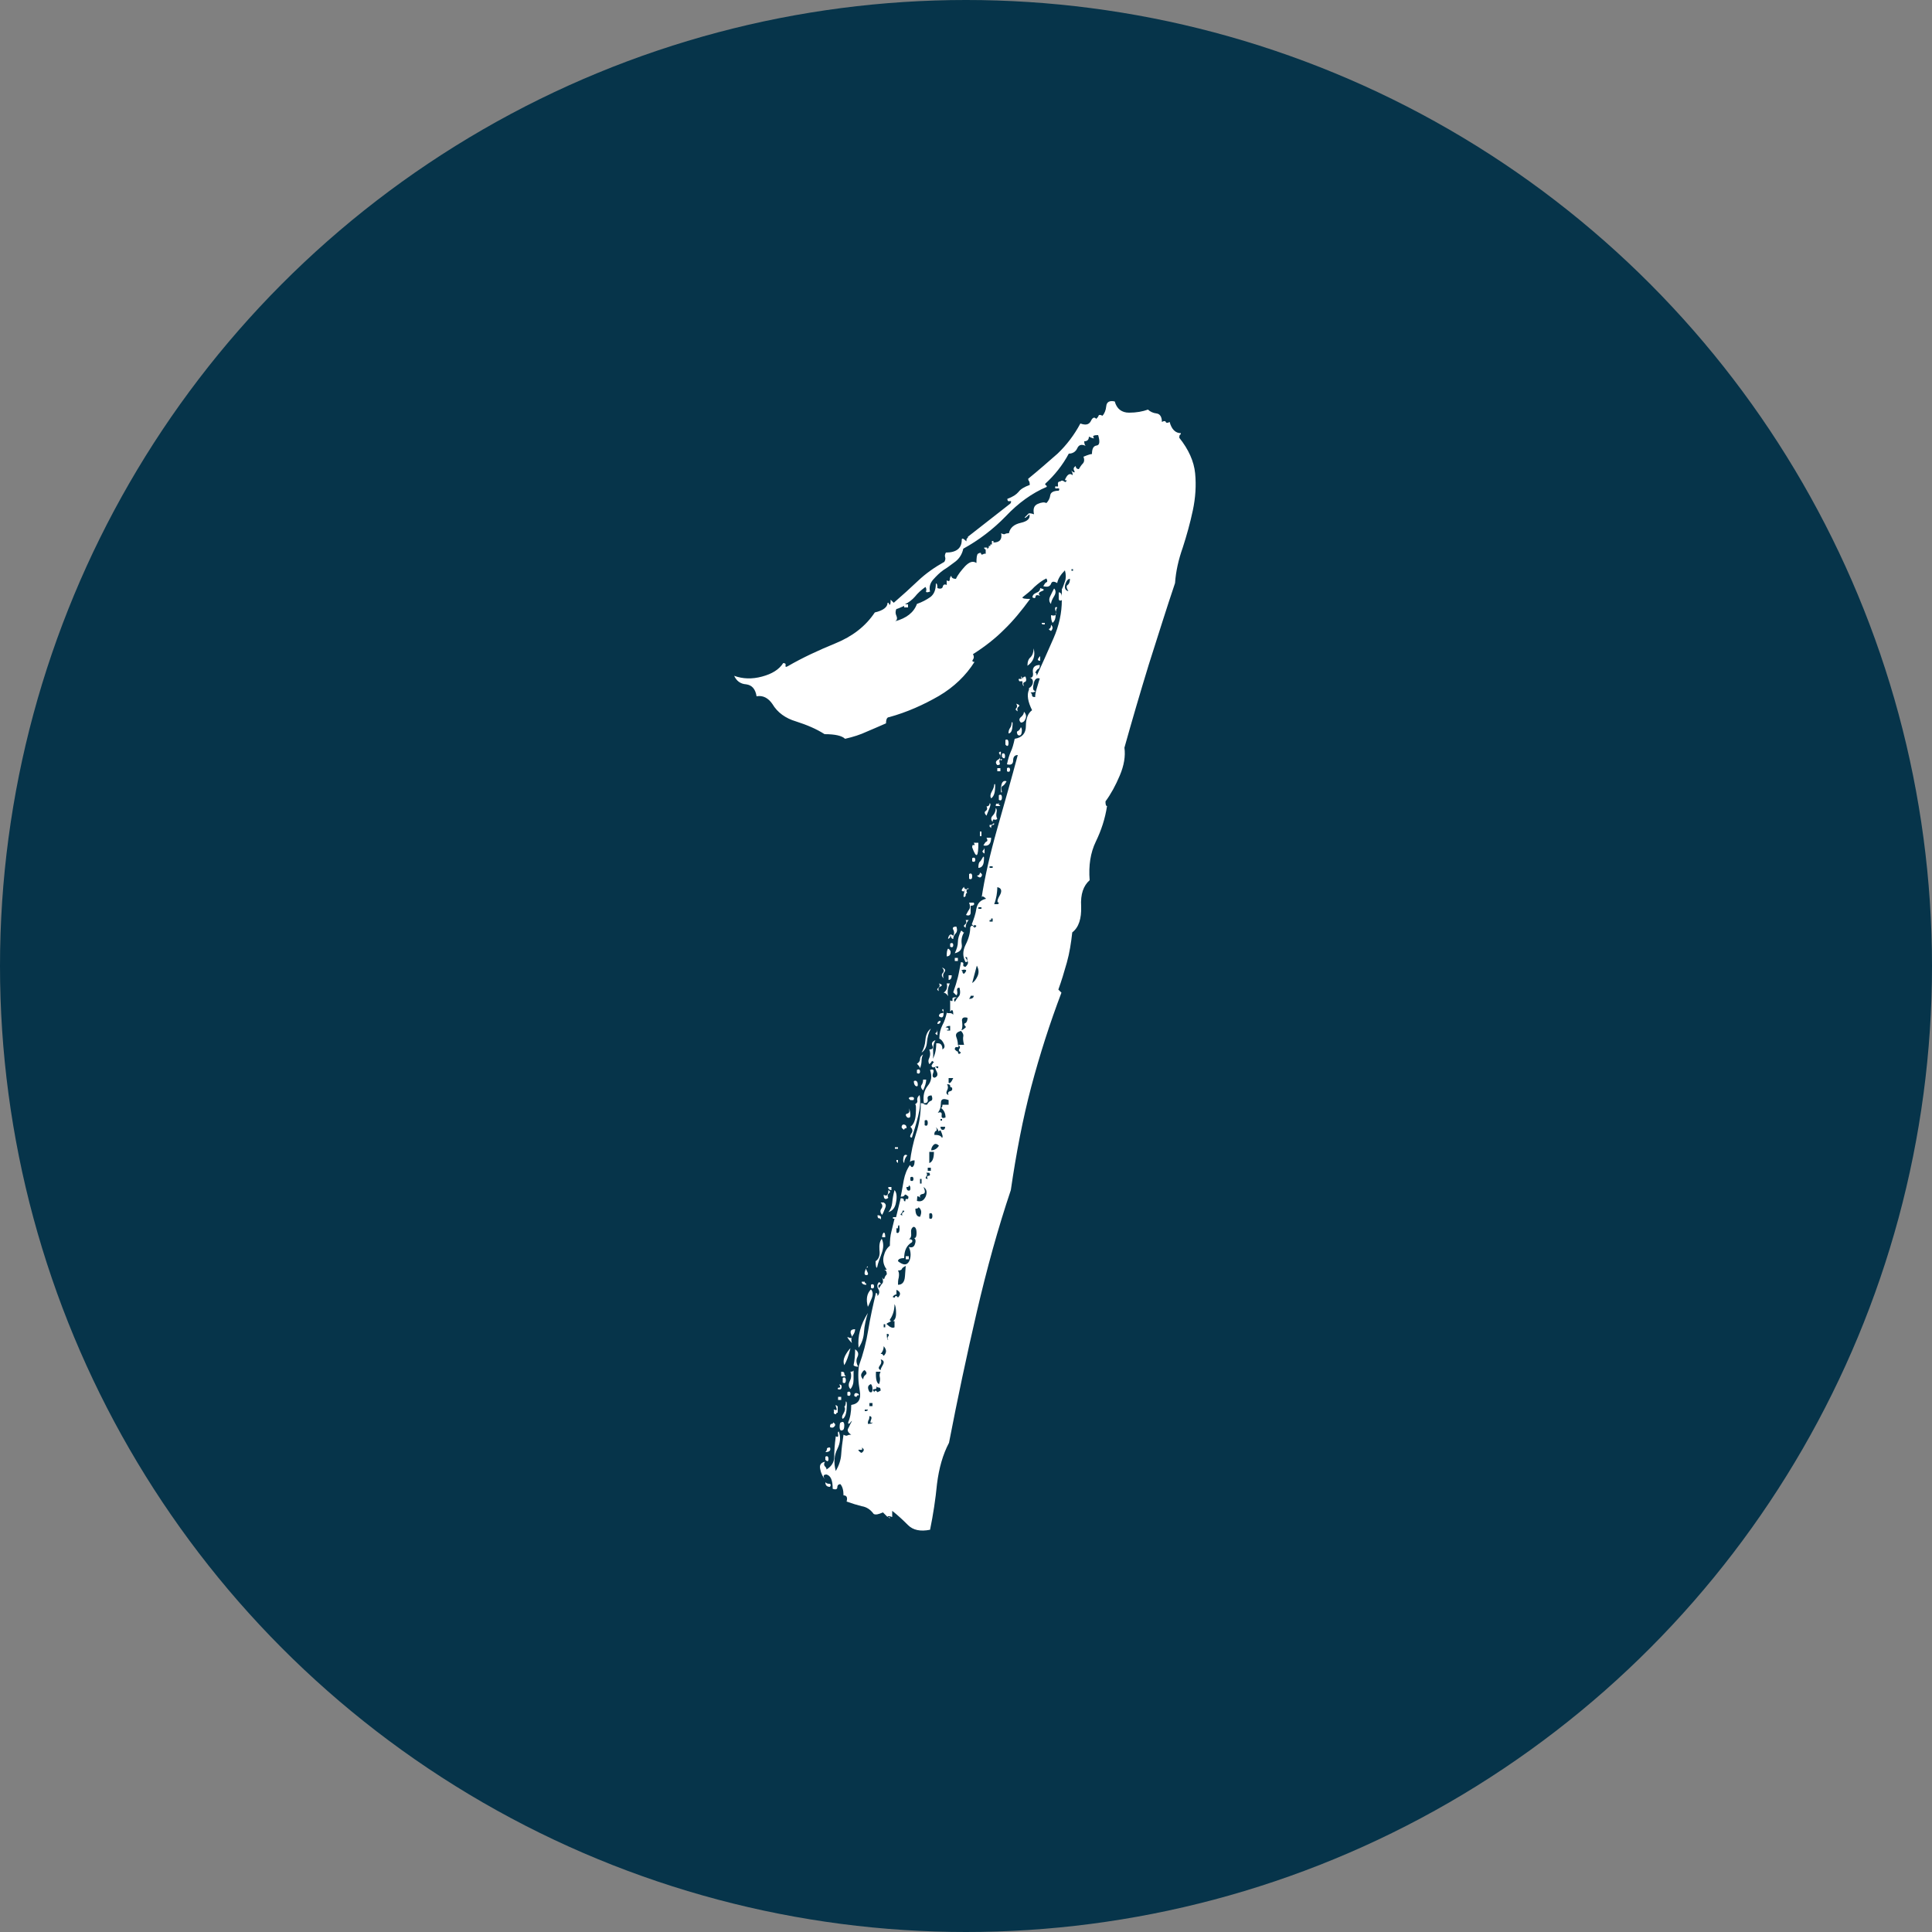 <?xml version="1.0" encoding="utf-8"?>
<svg xmlns="http://www.w3.org/2000/svg" xmlns:xlink="http://www.w3.org/1999/xlink" version="1.1" id="Ebene_1" x="0px" y="0px" viewBox="0 0 500 500" style="enable-background:new 0 0 500 500;" xml:space="preserve" width="150" height="150">
<rect x="0" y="0" width="500" height="500" fill="#808080" stroke="none"/>
<style type="text/css">
	.st0{fill:#06344A;}
	.st1{fill:#FFFFFF;}
</style>
<g>
	<circle class="st0" cx="250" cy="250" r="250"/>
	<g>
		<path class="st1" d="M245.9,262.2c0.3,0,0.5,0.1,0.8,0.4c0-0.8-0.1-1.2-0.4-1.2l-0.4,0.4v-2.9c0.5,0.3,0.7,0.2,0.6-0.2    c-0.1-0.4,0.1-0.6,0.6-0.6s0.6,0.1,0.2,0.2c-0.4,0.1-0.5,0.5-0.2,1c0.3-0.5,0.6-1,1-1.4s0.5-1.2,0.2-2.3c-0.5,0-0.7,0.3-0.6,0.8    c0.1,0.5,0.1,0.9-0.2,1.2l-0.8-0.8c0.5-1.4,0.9-2.7,1.2-3.9s0.5-2.5,0.8-3.9c0.5,0,0.7,0.2,0.6,0.6c-0.1,0.4,0.1,0.6,0.6,0.6    c0.5-0.5,0.7-0.9,0.6-1.2c-0.1-0.3-0.2-0.7-0.2-1.2c-0.5-0.3-0.6-0.1-0.2,0.4c0.4,0.5,0.3,0.8-0.2,0.8c-0.8-1.4-0.8-2.9,0-4.5    s1.2-3.1,1.2-4.5c0.3-0.5,0.5-0.6,0.8-0.2c0.3,0.4,0.5,0.3,0.8-0.2c-0.5-0.3-0.7-0.3-0.6,0c0.1,0.3-0.1,0.1-0.6-0.4    c0.5-1.3,1-2.7,1.2-4.1c0.3-1.4,1.1-2.2,2.5-2.5c-0.8-0.8-1.2-0.8-1.2,0c0.8-5.4,2.2-11.5,4.1-18.2s3.7-13,5.3-19    c-0.8,0-1.2,0.5-1.2,1.4s-0.5,1.3-1.6,1c0.3-1.4,0.6-2.4,1-3.3c0.4-0.8,0.7-1.9,1-3.3c1.9-0.3,2.9-1.4,2.9-3.3    c0-1.9,0.5-3.3,1.6-4.1c-1.1-2.2-1.4-4-0.8-5.3v-0.4c0.5-0.3,0.9-0.7,1-1.4s-0.2-1.2-1-1.4c0.8,0.3,1.2-0.2,1-1.4    c-0.1-1.2,0.5-1.8,1.8-1.8c0,0.5-0.1,0.9-0.4,1s-0.5,0.5-0.8,1c0.3,0,0.4,0.3,0.4,0.8c1.4-3,2.8-6.2,4.3-9.6    c1.5-3.4,2.2-6.7,2.2-10c-0.5,0.3-0.8,0.1-0.8-0.4s0-1.1,0-1.6c0.5,0,0.8,0.4,0.8,1.2v-2c0.3-0.5,0.5-1.2,0.8-2s0.3-1.8,0-2.9    c-1.1,1.1-1.8,2.2-2,3.3c-0.8-0.5-1.4-0.5-1.6,0.2c-0.3,0.7-0.9,0.9-2,0.6c0.3-0.5,0.5-0.9,0.8-1s0.3-0.5,0-1    c-1.1,0.5-2.1,1.3-3.1,2.2c-0.9,1-2,1.8-3.1,2.7c0,0.3,0.7,0.4,2,0.4c-2.2,3-4.4,5.7-6.8,8c-2.3,2.3-5,4.4-8,6.3    c0.3,0.5,0.3,1,0,1.4s-0.1,0.6,0.4,0.6c-2.2,3.5-5.3,6.5-9.2,8.8c-4,2.3-8.2,4.2-12.9,5.5c-0.5,0-0.8,0.5-0.8,1.6    c-1.9,0.8-3.6,1.6-5.1,2.2c-1.5,0.7-3.3,1.3-5.5,1.8c-0.8-0.8-2.6-1.2-5.3-1.2c-2.2-1.4-4.6-2.4-7.4-3.3c-2.7-0.8-4.8-2.3-6.1-4.5    c-1.1-1.6-2.5-2.3-4.1-2c-0.3-1.9-1.2-2.9-2.7-3.1c-1.5-0.1-2.5-0.9-3.1-2.2c2.2,0.8,4.6,0.9,7.2,0.2c2.6-0.7,4.4-1.8,5.5-3.5    c0.5,0,0.7,0.2,0.6,0.6c-0.1,0.4,0.1,0.5,0.6,0.2c3.8-2.2,7.9-4.1,12.3-5.9c4.4-1.8,7.8-4.4,10.2-8c2.2-0.5,3.3-1.4,3.3-2.5    c0.3,0,0.4,0.1,0.4,0.4c0.3,0.3,0.4-0.1,0.4-1.2l0.8,0.8c2.2-1.9,4.3-3.8,6.3-5.7s4.3-3.5,6.8-4.9c0.3-0.5,0.3-0.9,0.2-1.2    s-0.1-0.7,0.2-1.2c2.7,0,4.1-1.1,4.1-3.3c0-0.5,0.4-0.4,1.2,0.4c0-0.5,0.1-0.8,0.2-0.8s0.2-0.1,0.2-0.4l11-8.6    c0.3-0.5,0.2-0.7-0.2-0.6c-0.4,0.1-0.6-0.1-0.6-0.6c1.4-0.5,2.3-1.1,2.9-1.8c0.5-0.7,1.5-1.3,2.9-1.8c0-0.5-0.1-0.9-0.2-1    s-0.2-0.3-0.2-0.6c2.7-2.2,5.2-4.4,7.6-6.5c2.3-2.2,4.3-4.8,5.9-7.8c1.4,0.5,2.2,0.3,2.7-0.6c0.4-0.9,0.9-1.2,1.4-0.6    c0.3-0.3,0.5-0.5,0.6-0.8s0.5-0.3,1,0c0.5-0.5,0.9-1.4,1-2.5s0.9-1.5,2.2-1.2c0.5,1.9,1.8,2.9,3.7,2.9s3.5-0.3,4.9-0.8    c0.5,0.5,1.3,0.9,2.2,1c0.9,0.1,1.4,0.9,1.4,2.2c0.5-0.3,0.9-0.3,1,0s0.5,0.3,1,0c0.5,1.9,1.5,2.9,2.9,2.9c0,0.3-0.1,0.4-0.2,0.4    s-0.2,0.3-0.2,0.8c2.4,3,3.8,6.1,4.1,9.2c0.3,3.1,0.1,6.3-0.6,9.6s-1.6,6.5-2.6,9.6c-1.1,3.1-1.8,6.2-2,9.2    c-2.2,6.5-4.4,13.6-6.8,21.1c-2.3,7.5-4.4,14.7-6.3,21.5c0.3,2.2-0.1,4.6-1.2,7.2c-1.1,2.6-2.3,4.8-3.7,6.7c0,0.8,0.1,1.2,0.4,1.2    c-0.5,3.3-1.5,6.3-2.9,9.2s-1.9,6.2-1.6,10c-1.6,1.4-2.4,3.6-2.2,6.8c0.1,3.1-0.6,5.4-2.3,6.7c-0.3,2.7-0.7,5.3-1.4,7.8    c-0.7,2.5-1.4,4.8-2.2,7l0.8,0.8c-3,7.9-5.6,16-7.8,24.3c-2.2,8.3-3.9,17.2-5.3,26.8c-3.3,9.8-6.2,20.3-8.8,31.5s-5,22.5-7.2,33.9    c-1.6,3-2.6,6.6-3.1,10.6c-0.4,4.1-1,8-1.8,11.9c-2.5,0.5-4.4,0.1-5.7-1.2c-1.4-1.4-2.7-2.6-4.1-3.7v1.6c-0.8-0.3-1.2-0.3-1.2,0    l-1.2-1.2c-1.1,0.5-1.9,0.7-2.4,0.4c-0.8-1.1-1.8-1.8-3.1-2c-1.2-0.3-2.5-0.7-3.9-1.2c0.3-1.1,0-1.6-0.8-1.6    c0-1.4-0.3-2.3-0.8-2.9c-0.5,0-0.8,0.3-0.8,0.8s-0.4,0.7-1.2,0.4c0-2.2-0.5-3.4-1.6-3.7c-0.8,0-1,0.4-0.4,1.2    c-0.5-0.5-1-1.4-1.2-2.5c-0.3-1.1,0.1-1.8,1.2-2c-0.3,0.5-0.3,0.9,0,1.2c0.3,0.3,0.4,0.5,0.4,0.8c1.3-0.8,2-1.9,2-3.3    s0.1-3.1,0.4-5.3c0.5,0.3,0.7,0.1,0.6-0.4c-0.1-0.5-0.1-0.8,0.2-0.8c0.5,1.4,0.4,2.9-0.4,4.5c-0.8,1.6-1,3.5-0.4,5.7    c0.8-1.4,1.3-2.8,1.4-4.3c0.1-1.5,0.3-3.2,0.6-5.1c0.5,0.3,0.9,0.3,1,0.2c0.1-0.1,0.5-0.2,1-0.2c-0.8-0.5-1.1-1.1-0.8-1.6    s0.5-1.1,0.8-1.6s0.2-0.5-0.2,0s-0.6,0.5-0.6,0c0.5-1.1,0.8-2.6,0.8-4.5c1.9-0.3,2.6-1.5,2.2-3.7c-0.4-2.2-0.5-4.4-0.2-6.5    c1.1-3,1.9-6.1,2.4-9.2s1.2-6.3,2-9.6c0.3,0,0.4,0.3,0.4,0.8c0.5-0.5,0.6-1.2,0.2-1.8c-0.4-0.7-0.3-1.3,0.2-1.8    c0.5,0.3,0.6,0.5,0.2,0.6c-0.4,0.1-0.5,0.5-0.2,1c0.3-0.5,0.5-0.9,0.8-1.2c0.3-0.3,0.3-0.8,0-1.6c0.3,0.5,0.5,0.6,0.6,0.2    s0.3-0.7,0.6-1c0-0.8-0.3-1.2-0.8-1.2h0.8c-0.8-1.1-1.1-2.2-0.8-3.5c0.3-1.2,0.8-2.1,1.6-2.7c0-1.3,0.1-2.6,0.4-3.7    c0.3-1.1,0.5-2.2,0.8-3.3h-0.4V315h0.8l1.2-4.9c0.5,0,0.8,0.1,0.8,0.4s0.1,0.4,0.4,0.4c0-0.5,0.1-0.7,0.4-0.6    c0.3,0.1,0.4-0.1,0.4-0.6c-0.5-0.5-0.9-0.7-1-0.4c-0.1,0.3-0.5,0.4-1,0.4c0.3-1.3,0.5-2.8,0.8-4.3s0.8-2.8,1.6-3.9    c0.3,0.5,0.5,0.7,0.8,0.4c0.3-0.3,0.4-0.8,0.4-1.6c-0.5,0-0.9,0.1-1.2,0.4c0.3-2.5,0.8-4.9,1.6-7.4c0.8-2.4,1.2-5,1.2-7.8    c0.5,0,0.8,0.1,0.8,0.2s0.3,0.2,0.8,0.2c0.3-0.5,0.6-0.9,1-1s0.5-0.6,0.2-1.4c-0.8,0-1.2,0.3-1,1c0.1,0.7-0.2,1-1,1    c-0.3-1.9,0.1-3.4,1-4.5s1.2-2.4,0.6-4.1c0.8-0.3,1.1,0,0.8,0.8s-0.1,1.2,0.4,1.2c0.8-0.3,0.9-0.9,0.4-1.8c-0.5-1-0.4-1.2,0.4-0.6    c0.3-0.5,0.1-0.7-0.6-0.4c-0.7,0.3-1,0.1-1-0.4c0.3-0.5,0.5-0.8,0.6-0.8s-0.1-0.1-0.6-0.4c0.8-1.1,1.2-2.6,1.2-4.5h0.4    c0.8,0,1.2,0.5,1.2,1.6c0.5-0.3,0.7-0.7,0.4-1.4c-0.3-0.7-0.7-1.2-1.2-1.4c0-1.4,0.3-2.5,0.8-3.5c0.5-0.9,0.9-2.1,1.2-3.5v0.4    H245.9z M213.6,375.8c0.3-0.3,0.4-0.5,0.4-0.8s0.3-0.4,0.8-0.4C215.1,375.4,214.6,375.8,213.6,375.8z M213.6,377    c0.5-0.3,0.8-0.1,0.8,0.6s-0.3,0.7-0.8,0.2V377z M213.6,383.6c0.3,0.3,0.6,0.4,1,0.4s0.5,0.3,0.2,0.8    C214,384.8,213.6,384.4,213.6,383.6z M214.8,369.3c0-0.5,0.1-0.8,0.4-0.8s0.4-0.1,0.4-0.4c0.5,0.3,0.7,0.6,0.4,1    C215.7,369.5,215.3,369.6,214.8,369.3z M216,364.8c0.5,0.3,0.7,0.1,0.4-0.6s-0.1-0.7,0.4-0.2v1.6c-0.3,0-0.4,0.1-0.4,0.4    c-0.5,0-0.7-0.2-0.6-0.6c0.1-0.4,0.1-0.6-0.2-0.6L216,364.8L216,364.8z M216.8,359.5c0-0.3,0.1-0.4,0.4-0.4c0.3,0,0.3-0.3,0-0.8    c0.5,0,0.7,0.3,0.6,0.8C217.7,359.6,217.4,359.7,216.8,359.5z M217.7,362.3h-0.8v-0.8h0.8V362.3z M218.1,370.1    c-0.5,0.3-0.8,0-0.8-0.8s0.1-1.2,0.4-1.2c0.5-0.3,0.8,0,0.8,0.8C218.5,369.7,218.3,370.1,218.1,370.1z M217.7,356.2V355    c0.5,0,0.8,0.1,0.8,0.4s0.1,0.5,0.4,0.8L217.7,356.2L217.7,356.2z M218.9,362.7c0.3,0,0.3,0.7,0.2,2c-0.1,1.4-0.5,2.2-1,2.5    c-0.3-0.3-0.2-0.8,0.2-1.4c0.4-0.7,0.5-1.3,0.2-1.8C218.7,364,218.9,363.5,218.9,362.7z M218.1,356.6c0.5-0.3,0.8-0.1,0.8,0.6    s-0.3,0.9-0.8,0.6V356.6z M218.5,353.3c-0.3-0.8-0.2-1.6,0.2-2.4s0.9-1.5,1.4-2C219.6,351,219,352.5,218.5,353.3z M219.3,346    c1.1,0.5,1.4,0.3,1-0.6s-0.1-1.4,1-1.4c0,0.5-0.2,1.1-0.6,1.6c-0.4,0.5-0.5,1.2-0.2,2C219.7,346.8,219.3,346.2,219.3,346z     M219.3,360.3c0.5-0.3,0.8-0.1,0.8,0.4s-0.3,0.7-0.8,0.4V360.3z M220.9,354.6c0,0.5,0,1.4,0,2.4c0,1.1-0.3,1.9-0.8,2.5    c-0.5-0.5-0.6-1.2-0.2-2c0.4-0.8,0.5-1.6,0.2-2.5C220.7,355,220.9,354.8,220.9,354.6z M221.3,349.2c0.8,0.5,1,1.2,0.6,2    s-0.3,1.6,0.2,2.5c-0.5,0-1-0.1-1.2-0.4C221.2,352,221.3,350.6,221.3,349.2z M221.7,361.5c-0.5,0-0.7-0.2-0.6-0.6    c0.1-0.4,0.5-0.5,1-0.2c0.3,0.3,0.3,0.4,0,0.4C221.9,361.1,221.7,361.2,221.7,361.5z M222.2,348.8c-0.3-3,0.5-6,2.4-9    c-0.5,1.6-0.9,3.3-1,4.9S223,347.7,222.2,348.8z M222.6,375.8c0.3,0.3,0.5,0.2,0.8-0.2c0.3-0.4,0.1-0.7-0.4-1    c0.3,0.5,0.1,0.7-0.4,0.6C222,375.1,222,375.3,222.6,375.8z M223.8,354.6c-0.3,0-0.5,0.3-0.8,0.8s-0.1,1.1,0.4,1.6    c0-0.5,0.2-0.9,0.6-1.2C224.4,355.5,224.3,355.1,223.8,354.6z M224.2,332.5c-0.8,0-1.2-0.3-1.2-0.8h0.8c0,0.3,0.1,0.4,0.2,0.4    C224.1,332.1,224.2,332.2,224.2,332.5z M224.2,330c-0.5,0-0.6-0.5-0.2-1.4c0.4-0.9,0.6-1.1,0.6-0.6c-0.5,0-0.6,0.3-0.2,1    C224.8,329.7,224.7,330,224.2,330z M223.8,365.2c0.5,0,0.8-0.1,0.8-0.4h-0.8V365.2z M224.6,338.2c-0.5-1.9-0.3-3.4,0.8-4.5    c0.5,0.5,0.6,1.3,0.2,2.3C225.2,336.9,224.9,337.7,224.6,338.2z M224.6,368.5c0.8,0,1.2-0.1,1.2-0.4c-0.5,0.3-0.7,0.1-0.4-0.6    s0.1-1-0.4-1c0,0.5-0.1,0.9-0.2,1C224.7,367.6,224.6,367.9,224.6,368.5z M225.4,358.2c-0.8,0.3-1,0.9-0.4,2    c0.5,0.3,0.8,0.1,0.8-0.6C225.8,359,225.7,358.5,225.4,358.2z M225.8,363.1H225v0.8h0.8V363.1z M225.4,332.5    c0.5-0.3,0.8-0.1,0.8,0.4s-0.3,0.7-0.8,0.4V332.5z M227.1,360.3l0.8-0.4c0-0.5-0.1-0.8-0.4-0.8c-0.3,0-0.6-0.1-0.8-0.4    c0.3,0.5,0.1,0.8-0.4,0.8s-0.5,0.3,0,0.8c0-0.3,0.1-0.4,0.4-0.4L227.1,360.3z M226.6,326.4c0.8-0.5,1.2-1.5,1-2.9    c-0.1-1.4,0.1-2.3,0.6-2.9c0.5,1.1,0.5,2.3,0,3.7c-0.5,1.4-1,2.6-1.2,3.7C226.8,328.3,226.6,327.7,226.6,326.4z M227.5,358.2    c0.3-0.8,0.3-1.4,0.2-1.8s-0.1-0.9,0.2-1.4h-1.2C226.6,356.9,226.9,358,227.5,358.2z M227.1,314.5c0.8,0,1.1,0.4,0.8,1.2    c0-0.3-0.1-0.4-0.4-0.4C227.2,315.3,227.1,315,227.1,314.5z M227.9,354.6c0-0.3,0.2-0.7,0.6-1.4c0.4-0.7,0.2-1.2-0.6-1.4    c0.3,0.5,0.2,1.1-0.2,1.6C227.3,353.9,227.3,354.3,227.9,354.6z M228.7,311.2c0.5,0.3,0.7,0.7,0.4,1.4c-0.3,0.7-0.5,1.3-0.8,1.8    c-0.5-0.5-0.6-1.1-0.2-1.6c0.4-0.5,0.3-1.1-0.2-1.6L228.7,311.2L228.7,311.2z M228.7,350.9c0.8-0.8,0.8-1.6,0-2.5    c0,0.8-0.3,1.5-0.8,2h0.4L228.7,350.9z M228.7,319c0.3,0,0.4,0.4,0.4,1.2h-0.8C228.3,319.7,228.4,319.3,228.7,319z M228.7,309.2    c0.8,0.5,1.2,0.1,1.2-1.2c0.5,0.3,0.6,0.5,0.2,0.8c-0.4,0.3-0.5,0.7-0.2,1.2C229.1,310.6,228.7,310.3,228.7,309.2z M229.1,343.5    v-0.8h-0.4v0.8H229.1z M230.3,341.5c0,0.3,0.1,0.4,0.4,0.4c-1.1,0.5-1.5,0.8-1.2,0.8c0.8,0.8,1.5,1.1,2,0.8v-1.6h-0.4    c0.5-0.3,0.8-0.9,0.8-2s-0.1-1.9-0.4-2.4C231.5,339,231.1,340.4,230.3,341.5z M229.9,346.8c-0.3-0.3-0.3-0.6,0-1s0.1-0.6-0.4-0.6    C229.5,346.2,229.6,346.8,229.9,346.8z M230.7,308c-0.3,0-0.5-0.1-0.8-0.4v-0.4h0.8V308z M229.9,313.7c0.5-0.5,0.9-1.4,1-2.4    c0.1-1.1,0.3-2.2,0.6-3.3c0.5,0.5,0.7,1.6,0.4,3.1C231.7,312.5,231,313.4,229.9,313.7z M230.3,393l-0.4-0.4    C230.2,392.6,230.3,392.7,230.3,393z M232.4,335.8c0.8-0.8,0.7-1.5-0.4-2v1.2c-0.3,0-0.5,0.1-0.8,0.4s-0.1,0.4,0.4,0.4    c0-0.3,0.1-0.4,0.4-0.4L232.4,335.8z M282.6,117.5c0-1.4,0.4-2.1,1.2-2.2c0.8-0.1,0.9-1,0.4-2.7c-1.1,0-1.5,0.2-1.2,0.6    s-0.1,0.3-1.2-0.2c0,0.8-0.4,1.2-1.2,1.2c0,0.5,0.1,1,0.4,1.2c-1.1-0.5-1.8-0.3-2.2,0.6c-0.4,0.9-1.2,1.4-2.2,1.4    c-1.6,3-3.7,5.6-6.1,7.8c0,0.3,0.1,0.4,0.2,0.4s0.2,0.1,0.2,0.4c-3.8,1.6-7.4,4.2-10.6,7.6c-3.3,3.4-7,6.2-11,8.4    c-0.3,1.4-1,2.5-2,3.3c-1.1,0.8-2.1,1.6-3.1,2.2c-1,0.7-1.8,1.5-2.7,2.5c-0.8,0.9-1.1,2-0.8,3.1c-0.8,0.3-1.2,0.2-1-0.2    c0.1-0.4,0-0.7-0.2-1c-1.1,0.8-2,1.6-2.7,2.5c-0.7,0.8-1.6,1.5-2.6,2h0.8v0.8h-1v-0.4c-1.1,0.5-1.8,0.8-2,0.8    c-0.3,0.5-0.3,1.2,0,1.8c0.3,0.7,0.1,1.2-0.4,1.4c3-0.8,4.9-2.3,5.7-4.5c1.4-0.5,2.5-1.1,3.5-1.8c0.9-0.7,1.4-1.8,1.4-3.5    c0.3,0,0.4,0.4,0.4,1.2c0.8,0.3,1.3,0.1,1.4-0.4c0.1-0.5,0.5-0.7,1-0.4v-1.2c0.5,0.3,0.8,0.2,0.8-0.2s0.1-0.7,0.4-1    c0,0.5,0.4,0.8,1.2,0.8c0.5-1.1,1.4-2.2,2.4-3.3c1.1-1.1,2-1.4,2.9-0.8c0-1.3,0.1-2.2,0.4-2.4c0.5-0.3,0.8-0.3,0.8,0    s0.3,0.3,0.8,0h0.4v-0.8c0-0.3-0.1-0.4-0.2-0.4s-0.2-0.1-0.2-0.4h0.8v0.4l0.4-0.4v-0.4h0.4v-0.4h0.4V140h0.4v0.4    c1.6,0,2.3-0.8,2-2.4c0.5,0.3,0.9,0.3,1,0.2s0.5-0.2,1-0.2c0.3-1.4,1.3-2.3,3.1-2.7c1.8-0.4,2.5-1.2,2.2-2.2    c-0.8,0.8-1.2,1.1-1.2,0.8c0.5-0.5,0.9-0.9,1-1s0.6-0.1,1.4,0.2c-0.3-1.4,0-2.3,1-2.7c0.9-0.4,1.7-0.5,2.2-0.2    c0.5-0.5,0.9-1.2,1-2s0.9-1.2,2.2-1.2c0.3-0.5,0.1-0.7-0.4-0.6s-0.7-0.1-0.4-0.6c0.5,0.3,0.7,0.1,0.6-0.4s0.1-0.8,0.6-0.8    c0.3-0.3,0.6-0.3,1,0s0.6,0.1,0.6-0.4c-0.5,0.3-0.5,0,0-0.8s1.1-0.9,1.6-0.4c0-0.5-0.1-0.9-0.4-1.2c0.8,0.6,1.1,0.6,0.8,0    c-0.3-0.5-0.1-0.9,0.4-1.2c0,0.5,0.3,0.8,0.8,0.8c0.3-0.5,0.6-1,1-1.4s0.5-1,0.2-1.8C281.8,117.6,282.4,117.5,282.6,117.5z     M232.4,296.9v0.4h-0.8v-0.4H232.4z M232,300.6v-0.4h0.4v0.8L232,300.6z M232.4,317.4c0,0.5-0.1,0.7-0.4,0.4v1.2    c0.5,0.3,0.8-0.1,0.8-1C232.8,317,232.6,316.8,232.4,317.4z M235.2,322.7c0.8,0.3,1.4,0,1.6-0.8c0.3-0.8,0.1-1.4-0.4-1.6    c0.5,0.3,0.8-0.1,0.8-1.2s-0.3-1.6-0.8-1.6c-0.5,0.3-0.7,0.8-0.6,1.6c0.1,0.8-0.1,1.4-0.6,1.6c0.8,0,1.1,0.3,0.8,0.8    c-1.4,0.8-2,2.2-2,4.1c-1.1,0-1.6,0.3-1.6,0.8c1.4,1.1,2.3,1.1,2.9,0C235.8,325.3,235.8,324,235.2,322.7z M232.4,332.5    c1.1,0,1.7-0.7,1.8-2.2s0.2-2.4,0.2-2.7c-0.5,0.3-0.9,0.5-1,0.8s-0.5,0.4-1,0.4c0.3,0.5,0.3,1.1,0.2,1.8    C232.4,331.3,232.4,331.9,232.4,332.5z M233.6,313.3c0,0.3-0.1,0.5-0.4,0.8c-0.3,0.3-0.1,0.4,0.4,0.4c-0.3-0.3-0.2-0.5,0.2-0.8    S234.1,313.3,233.6,313.3z M234,292.4c-0.5-0.3-0.8-0.6-0.6-1c0.1-0.4,0.5-0.5,1-0.2c0.3,0.5,0.3,0.8,0,0.8    C234.1,292,234,292.2,234,292.4z M234.8,299c-0.5,0.6-0.8,1.2-0.8,2c-0.3-0.3-0.3-0.7-0.2-1.4C233.9,298.9,234.3,298.7,234.8,299z     M234.4,325.1h0.8v0.8h-0.8V325.1z M234.8,289.2c-0.5-0.5-0.5-0.9,0-1s0.7-0.6,0.4-1.4c0.3,0.5,0.4,1.2,0.4,1.8    C235.6,289.2,235.4,289.4,234.8,289.2z M234.8,308c0.5,0.3,0.8,0.1,0.8-0.4s-0.1-0.8-0.4-0.8c0,0.3-0.1,0.4-0.4,0.4    C234.5,307.1,234.5,307.4,234.8,308z M235.2,284.3c0-0.3,0.3-0.4,0.8-0.4s0.7,0.3,0.4,0.8h-0.8L235.2,284.3z M235.6,291.6    c0.8-0.5,1.3-1.6,1.4-3.3c0.1-1.6,0.1-2.5-0.2-2.5c0.5-0.3,0.7-0.6,0.6-1c-0.1-0.4,0-0.9,0.6-1.4c0.3,1.6,0.1,3.5-0.4,5.5    s-1.1,3.9-1.6,5.5c-0.5,0-0.6-0.3-0.2-1C236.3,292.8,236.2,292.2,235.6,291.6z M235.6,305.5c0.5,0.3,0.8,0.1,0.8-0.4    s-0.3-0.7-0.8-0.4V305.5z M236.5,279.8c0.5-0.3,0.9,0,1,0.6c0.1,0.7-0.1,0.9-0.6,0.6C236.6,280.7,236.5,280.3,236.5,279.8z     M238.1,314.9c0.5-1.1,0.4-1.9-0.4-2.5c0,0.3-0.3,0.4-0.8,0.4C236.9,314.2,237.3,314.9,238.1,314.9z M238.1,276.5    c0-0.3-0.3-0.7-0.8-1.2c0.5-0.3,0.8-0.7,0.8-1.2s0.3-0.9,0.8-1.2c-0.3,0.5-0.4,1.1-0.4,1.6S238.4,275.7,238.1,276.5z M237.3,276.9    c0.5-0.3,0.8-0.1,0.8,0.4s-0.3,0.7-0.8,0.4V276.9z M237.3,310.8c1.1,0.3,1.8-0.1,2.3-1.2c0.4-1.1,0.2-1.9-0.6-2.4    c0.5,1.1,0.5,1.7-0.2,1.8s-0.9,0.5-0.6,1c-0.3-0.3-0.5-0.4-0.8-0.4L237.3,310.8L237.3,310.8z M238.1,305.1v1.2h0.4v-1.2H238.1z     M238.9,282.2c-0.5-0.5-0.7-1-0.4-1.4s0.4-0.9,0.4-1.4h0.8C239.7,280.2,239.4,281.1,238.9,282.2z M238.5,272.4    c0.5-0.8,0.9-1.9,1-3.3c0.1-1.3,0.6-2.3,1.4-2.9c-0.6,1.1-0.9,2.3-1,3.5C239.8,271,239.3,271.9,238.5,272.4z M239.3,291.2    c0.5,0.3,0.8,0.1,0.8-0.6s-0.3-0.9-0.8-0.6V291.2z M240.1,305.1c-0.3-0.5-0.2-0.8,0.2-0.8s0.5-0.3,0.2-0.8h-0.8    c0.3,0.3,0.3,0.6,0,1C239.4,304.9,239.6,305.1,240.1,305.1z M240.5,271.6c0.8,0,1.1-0.3,0.8-1s0-1.1,0.8-1.4    c-0.5,0.8-0.7,1.9-0.6,3.3s-0.2,2.3-1,2.9l-0.4,0.4l0.4-0.4c-0.3-0.5-0.3-1.1,0-1.6C240.8,273.1,240.8,272.4,240.5,271.6z     M240.1,302.2v0.8h0.8v-0.8H240.1z M240.5,301c0.8-0.3,1.2-1.2,1.2-2.9h-1.2V301z M240.5,315.3c0.5,0.3,0.8,0.1,0.8-0.6    s-0.3-0.9-0.8-0.6V315.3z M241,297.7c0.8,0,1.5-0.4,2-1.2c-0.5-0.5-1-0.6-1.4-0.2C241.2,296.7,241,297.2,241,297.7z M243.8,294.5    c0.3-0.3,0.1-0.9-0.4-2c-0.5,0.3-0.7,0.3-0.6,0.2c0.1-0.1-0.1-0.5-0.6-1c0.3,0.5,0.3,0.9,0,1s-0.4,0.5-0.4,1    C242.9,293.7,243.5,293.9,243.8,294.5z M242.6,267.9c-0.5-0.3-0.7-0.5-0.4-0.6s0.4-0.5,0.4-1v0.8V267.9z M243,256.5    c-0.5-0.3-0.6-0.5-0.2-0.8c0.4-0.3,0.5-0.7,0.2-1.2c0.8,0.3,1,0.5,0.4,0.8C242.9,255.5,242.7,255.9,243,256.5z M242.6,265    c0-0.5,0.3-0.8,0.8-0.8C243.4,264.8,243.1,265,242.6,265z M245.5,285.9v-1.2c-1.4-0.5-2-0.3-2,0.8c0,1.1-0.3,1.9-0.8,2.5    c0.8-0.3,1.1-0.1,1,0.6s0.2,0.9,1,0.6c0-1.1-0.4-1.9-1.2-2.5c0.3,0,0.4-0.3,0.4-0.8H245.5z M243,263c0-0.5,0.3-0.8,0.8-0.8    s0.5-0.3,0-0.8c0.3-0.5,0.4-0.3,0.4,0.8S243.8,263.6,243,263z M243.8,289.6h-0.4v0.4h0.4V289.6z M243.4,291.6    c0,0.5,0.2,0.8,0.6,0.8c0.4,0,0.6-0.3,0.6-0.8H243.4z M244.2,253.2c-0.5-0.5-0.6-1-0.2-1.4c0.4-0.4,0.3-0.9-0.2-1.4    c0.8,0.3,1,0.7,0.6,1.2C244,252.1,244,252.6,244.2,253.2z M244.2,256.9c0.8-0.5,1.1-1.4,0.8-2.4h0.8c-0.5,1.1-0.7,2.2-0.4,3.3    C244.9,257.1,244.5,256.9,244.2,256.9z M245.9,266.7v-1.2c-0.5,0-0.9,0.1-1.2,0.4c0.5,0,0.8,0.1,0.8,0.4s-0.1,0.3-0.2,0.2    c-0.1-0.1-0.2-0.1-0.2,0.2H245.9z M245.5,283.4c-0.3-0.5-0.1-0.9,0.4-1s0.7-0.5,0.4-1c-0.3,0-0.4-0.1-0.4-0.4s-0.3-0.4-0.8-0.4    c0.3,0.5,0.3,1.1,0,1.6C244.8,282.8,244.9,283.2,245.5,283.4z M245,247.5c0-1.1,0.1-1.8,0.4-2c0.5,0.3,0.7,0.7,0.6,1.2    C245.9,247.2,245.6,247.5,245,247.5z M245.9,242.6c-0.5,0.5-0.7,0.5-0.4-0.2s0.7-0.7,1.2-0.2c0.3-0.5,0.3-1.1,0-1.6s0-0.8,0.8-0.8    c0.3,0.8,0.2,1.4-0.2,1.8c-0.4,0.4-0.6,0.9-0.6,1.4c-0.3,0-0.5-0.2-0.6-0.6C245.9,241.9,245.9,242,245.9,242.6z M245.5,252.4h0.8    c0,0.8-0.3,1.2-0.8,1.2V252.4z M245.5,280.2c0.3,0.3,0.7-0.1,1.2-1.2h-1.2V280.2z M245.9,244.2c0.5-0.3,0.8-0.1,0.8,0.4    s-0.3,0.7-0.8,0.4V244.2z M247.1,246.7c0.5-1.1,0.8-2,0.8-2.9s0.3-1.8,0.8-2.9c0.3,0,0.4,0.1,0.4,0.2c0,0.1,0.1,0.2,0.4,0.2    c-0.5,0.8-0.8,1.8-0.6,3.1C249.1,245.6,248.4,246.4,247.1,246.7z M247.1,247.9h0.8v0.8h-0.8V247.9z M247.9,272    c0,0.8,0.3,1,0.8,0.4c-0.5-0.3-0.7-0.6-0.4-1s0.1-0.7-0.4-1c0.3,0.5,0.2,0.7-0.2,0.6s-0.6,0.1-0.6,0.6    C247.6,272.1,247.9,272.3,247.9,272z M249.5,270.4c-0.3-1.1-0.3-1.8-0.2-2.2c0.1-0.4-0.1-0.9-0.6-1.4c-1.1,0.3-1.5,0.8-1.2,1.6    c0.3,0.8,0.4,1.5,0.4,2H249.5z M249.5,252c0.5-0.5,0.7-0.9,0.4-1s-0.7-0.1-1.2,0.2c0.3,0,0.4,0.1,0.4,0.4    C249.1,251.8,249.3,252,249.5,252z M250.4,263.4c-1.1-0.3-1.6,0.1-1.4,1c0.1,0.9,0.1,1.7-0.2,2.2c0.3,0,0.7-0.3,1.2-0.8    c-0.5-0.5-0.6-0.9-0.2-1C250.1,264.7,250.4,264.2,250.4,263.4z M249.5,229.5c0,0.3,0.1,0.5,0.4,0.6c0.3,0.1,0.4,0.1,0.4-0.2    c0.5,0,0.6,0.1,0.2,0.2c-0.4,0.1-0.5,0.5-0.2,1c-0.3,0-0.4,0.3-0.4,0.8c-0.5,0.5-0.7,0.3-0.4-0.8s0.3-1.2,0-0.4    C248.7,230.7,248.7,230.3,249.5,229.5z M249.9,240.1c-0.5-0.3-0.6-0.5-0.2-0.8c0.4-0.3,0.5-0.7,0.2-1.2h0.8    C250.2,238.6,249.9,239.3,249.9,240.1z M251.2,234.4c0,0.5,0,1.2,0,1.8s-0.4,0.9-1.2,0.6c0.3-0.5,0.5-1,0.8-1.4s0.3-1,0-1.8h1.2    C252.3,234.1,252,234.4,251.2,234.4z M250.8,226.2c0.5-0.3,0.8-0.1,0.8,0.6c0,0.7-0.3,0.9-0.8,0.6V226.2z M250.8,258.5    c0.8,0,1.2-0.3,1.2-0.8h-0.8C251.2,258,251,258.2,250.8,258.5z M251.6,219.3c0-0.5,0.1-0.7,0.4-0.6c0.3,0.1,0.3-0.1,0-0.6h1.2    C253.2,221.9,252.7,222.3,251.6,219.3z M251.6,222.1c0.5-0.3,0.8-0.1,0.8,0.4s-0.3,0.7-0.8,0.4V222.1z M251.6,254.4    c0.5-0.3,1-0.9,1.4-1.8c0.4-0.9,0.3-1.8-0.2-2.7L251.6,254.4z M252.8,226.6c0.5,0,0.8-0.3,0.8-0.8c0.5,0.3,0.7,0.6,0.4,1    C253.8,227.2,253.4,227.2,252.8,226.6z M253.2,224.6c0-0.8,0.1-1.4,0.4-1.6c0.3-0.3,0.5-0.7,0.8-1.2c0.3-0.3,0.3,0.1,0.2,1.2    C254.5,224,254,224.6,253.2,224.6z M254,235.2v-0.4h-0.8v0.4H254z M254,216.4h-0.4v-1.2h0.4V216.4z M254.8,220.9    c-0.5-0.3-0.7-0.5-0.4-0.8s0.4-0.5,0.4-0.8v0.8V220.9z M256.5,216.8c0,1.6-0.7,2.3-2,2c0.3-0.5,0.5-0.9,0.8-1s0.3-0.5,0-1H256.5z     M255.3,211.1c-0.5-0.5-0.6-1-0.2-1.2c0.4-0.3,0.5-0.7,0.2-1.2c0.5,0,0.8-0.3,0.8-0.8c0.3,0,0.3,0.4,0,1.2    C255.8,209.9,255.5,210.5,255.3,211.1z M256.1,213.5c0.5,0,0.8-0.1,0.8-0.2c0-0.1,0.1-0.2,0.4-0.2c0,0.3-0.1,0.4-0.4,0.4    s-0.4,0.3-0.4,0.8l-0.4-0.4V213.5z M256.1,224.2v0.4h0.8v-0.4H256.1z M256.5,237.7v0.4h-0.4v0.4h0.8v-0.8L256.5,237.7L256.5,237.7    z M256.5,206.6c-0.3-0.5-0.2-1.1,0.2-1.8c0.4-0.7,0.6-1.3,0.6-1.8c0.3-0.3,0.3,0.2,0.2,1.4C257.4,205.6,257,206.3,256.5,206.6z     M256.9,212.7c-0.5-0.5-0.5-1.1,0-1.6s0.8-1.2,0.8-2c0.3,0.3,0.3,0.7,0.2,1.2c-0.1,0.6-0.1,1.1,0.2,1.6c-0.3,0.3-0.5,0.3-0.8,0.2    C257,212,256.9,212.2,256.9,212.7z M258.5,233.6c-0.5,0-0.5-0.6,0.2-1.8s0.5-2-0.6-2.2c0,0.8-0.1,1.6-0.2,2.2s-0.3,1.4-0.6,2.2    h0.8C258.4,234,258.5,233.8,258.5,233.6z M257.7,208.6c0-0.5,0.1-0.7,0.4-0.6c0.3,0.1,0.4,0.1,0.4-0.2c-0.3,0-0.1,0.3,0.4,0.8    H257.7z M258.1,198c-0.5-0.5-0.5-1,0.2-1.4s0.7-1,0.2-1.8c0.5-0.5,0.7-0.3,0.4,0.6c-0.3,1-0.1,1.3,0.4,1c0,0.3-0.1,0.4-0.2,0.4    s-0.2-0.1-0.2-0.4c-0.3,0.3-0.3,0.6-0.2,1C258.9,197.8,258.7,198,258.1,198z M258.9,198.8v0.8h-0.8v-0.8H258.9z M258.5,205.8    c0.5-0.3,0.8-0.1,0.8,0.6s-0.3,0.9-0.8,0.6V205.8z M259.3,205c-0.3,0.3-0.3-0.2-0.2-1.4c0.1-1.2,0.6-1.7,1.4-1.4    c-0.3,0.5-0.6,1-1,1.2C259.1,203.6,259.1,204.1,259.3,205z M259.3,195.1c0.5-0.3,0.8-0.1,0.8,0.6s-0.3,0.7-0.8,0.2V195.1z     M260.2,191.5c0.5-0.3,0.8,0,0.8,0.8s-0.3,1-0.8,0.4V191.5z M260.6,198.8c0.5-0.3,0.8-0.1,0.8,0.4s-0.3,0.7-0.8,0.4V198.8z     M261.8,187c0.3-0.3,0.3,0.1,0.2,1.2c-0.1,1.1-0.5,1.6-1,1.6c0-0.5,0.1-1,0.4-1.4C261.7,188,261.8,187.5,261.8,187z M263.4,184.1    c-0.5-0.3-0.7-0.5-0.4-0.8c0.3-0.3,0.3-0.7,0-1.2c0.8,0.3,1,0.5,0.6,0.8C263.2,183.2,263.2,183.6,263.4,184.1z M264.2,188.2    c0.3,0.3,0.3,0.8,0.2,1.4c-0.1,0.7-0.5,0.9-1,0.6c-0.3-0.5-0.3-0.9,0-1S264,188.7,264.2,188.2z M263.8,176.3    c-0.3-0.5-0.2-0.7,0.2-0.6s0.5-0.1,0.2-0.6c0.3,0,0.4,0.3,0.4,0.8c0-0.5,0.3-0.8,0.8-0.8c0.3,0.8,0.2,1.3-0.2,1.4    c-0.4,0.1-0.5,0.5-0.2,1c-0.3,0-0.4-0.4-0.4-1.2L263.8,176.3L263.8,176.3z M264.2,187c-0.5-0.5-0.5-1,0-1.4s0.8-0.9,0.8-1.4    c0.5,0.5,0.7,1.2,0.4,1.8C265.2,186.6,264.8,187,264.2,187z M267.5,167.8c0.5,1.9,0,3.4-1.6,4.5c0-1.1,0.3-1.8,0.8-2.2    C267.2,169.6,267.5,168.8,267.5,167.8z M267.9,178.8c0,0.3-0.4,0.4-1.2,0.4c0.3,0.3,0.4,0.5,0.4,0.8s0.3,0.4,0.8,0.4    c0-0.5,0.1-1.3,0.4-2.2s0.5-1.8,0.8-2.6c-0.8-0.3-1.4,0.2-1.6,1.4C267.2,178.2,267.4,178.8,267.9,178.8z M269.2,152.2    c1.1,0.3,1.2,0.5,0.4,0.8c-0.8,0.3-1,0.7-0.4,1.2c-0.8-0.3-1.2-0.2-1.2,0.2s-0.3,0.5-0.8,0.2c0-0.5,0.3-0.9,1-1.2    C268.8,153.2,269.2,152.8,269.2,152.2z M269.2,171c-0.8,0-0.8-0.4,0-1.2v0.8V171z M270,161.6c-0.3,0-0.4-0.1-0.4-0.4h0.8v0.4H270z     M272,163.3c-0.5-0.3-0.7-0.5-0.4-0.6c0.3-0.1,0.4-0.5,0.4-1c0.3,0.3,0.4,0.5,0.4,0.8C272.4,162.7,272.3,163,272,163.3z     M272,156.3c-0.5-0.5-0.6-1.2-0.2-2s0.7-1.5,1-2c0.5,0.5,0.5,1.2,0,2S272,155.8,272,156.3z M272.4,161.2c-0.3-0.5-0.4-1.2-0.4-2    c1.1,0.3,1.5,0,1.2-1c-0.3-0.9-0.1-1.3,0.4-1c-0.3,0.5-0.4,1.2-0.4,2S273,160.7,272.4,161.2z M276.5,153c-0.5-0.8-0.6-1.4-0.2-1.6    c0.4-0.3,0.6-0.8,0.6-1.6c-0.5,0-0.9,0.5-1.2,1.4C275.4,152.2,275.7,152.8,276.5,153z M277.7,147.3h-0.4v0.4h0.4V147.3z"/>
	</g>
</g>
</svg>
